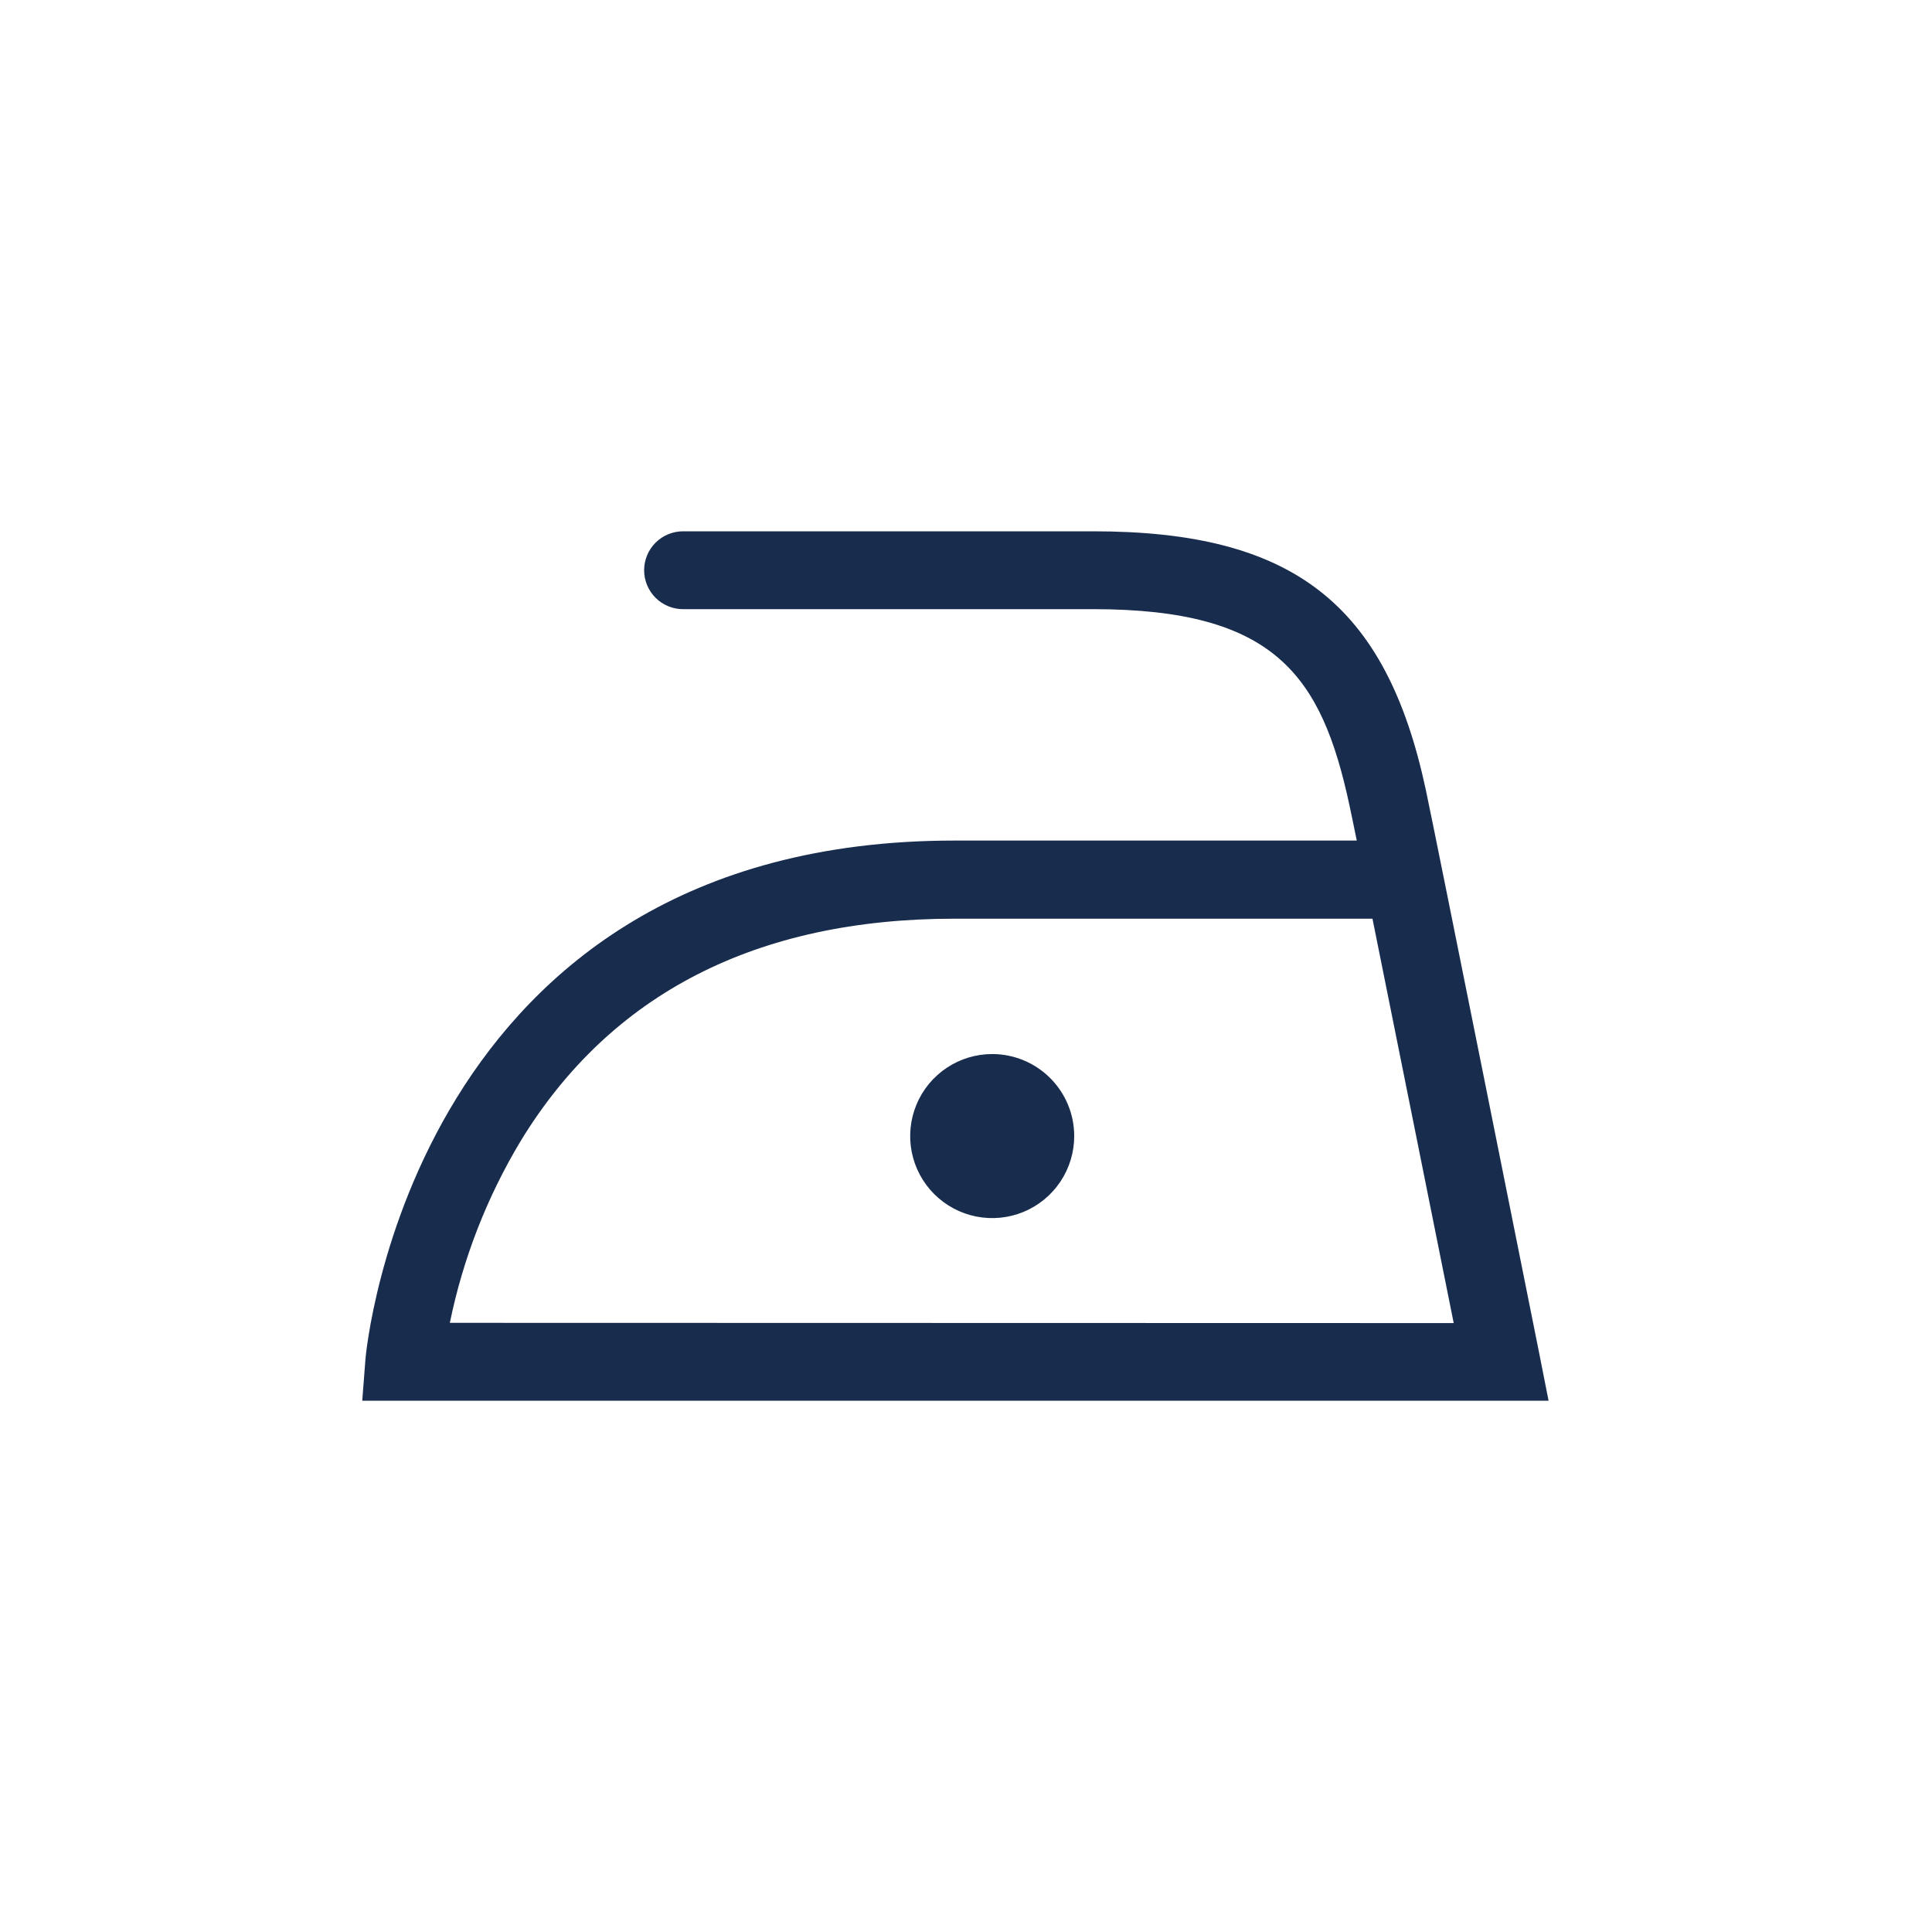 <?xml version="1.0" encoding="UTF-8"?> <svg xmlns="http://www.w3.org/2000/svg" width="80" height="80" viewBox="0 0 80 80" fill="none"><path fill-rule="evenodd" clip-rule="evenodd" d="M63.742 56.071C63.564 55.189 59.41 34.419 59.034 32.678C57.384 24.993 53.526 22 45.266 22H28.284C27.857 22 27.447 22.17 27.144 22.472C26.842 22.774 26.672 23.185 26.672 23.612C26.672 24.04 26.842 24.45 27.144 24.752C27.447 25.055 27.857 25.224 28.284 25.224H45.266C52.789 25.224 54.724 27.96 55.88 33.355C55.928 33.565 56.03 34.075 56.181 34.806H39.521C17.064 34.806 15.15 56.049 15.134 56.264L15 58H64.123L63.742 56.071ZM18.627 54.776C19.17 52.12 20.16 49.576 21.556 47.252C25.28 41.142 31.326 38.041 39.527 38.041H56.831C57.873 43.2 59.464 51.154 60.195 54.786L18.627 54.776Z" fill="#182C4D"></path><path fill-rule="evenodd" clip-rule="evenodd" d="M41.09 43.646C40.418 43.645 39.761 43.843 39.202 44.216C38.643 44.588 38.206 45.118 37.949 45.739C37.691 46.359 37.623 47.042 37.753 47.702C37.883 48.361 38.207 48.967 38.681 49.442C39.156 49.917 39.761 50.242 40.42 50.373C41.079 50.505 41.762 50.438 42.383 50.181C43.004 49.924 43.535 49.488 43.908 48.93C44.282 48.371 44.481 47.714 44.481 47.042C44.481 46.142 44.124 45.279 43.488 44.643C42.852 44.006 41.99 43.647 41.09 43.646V43.646Z" fill="#182C4D"></path></svg> 